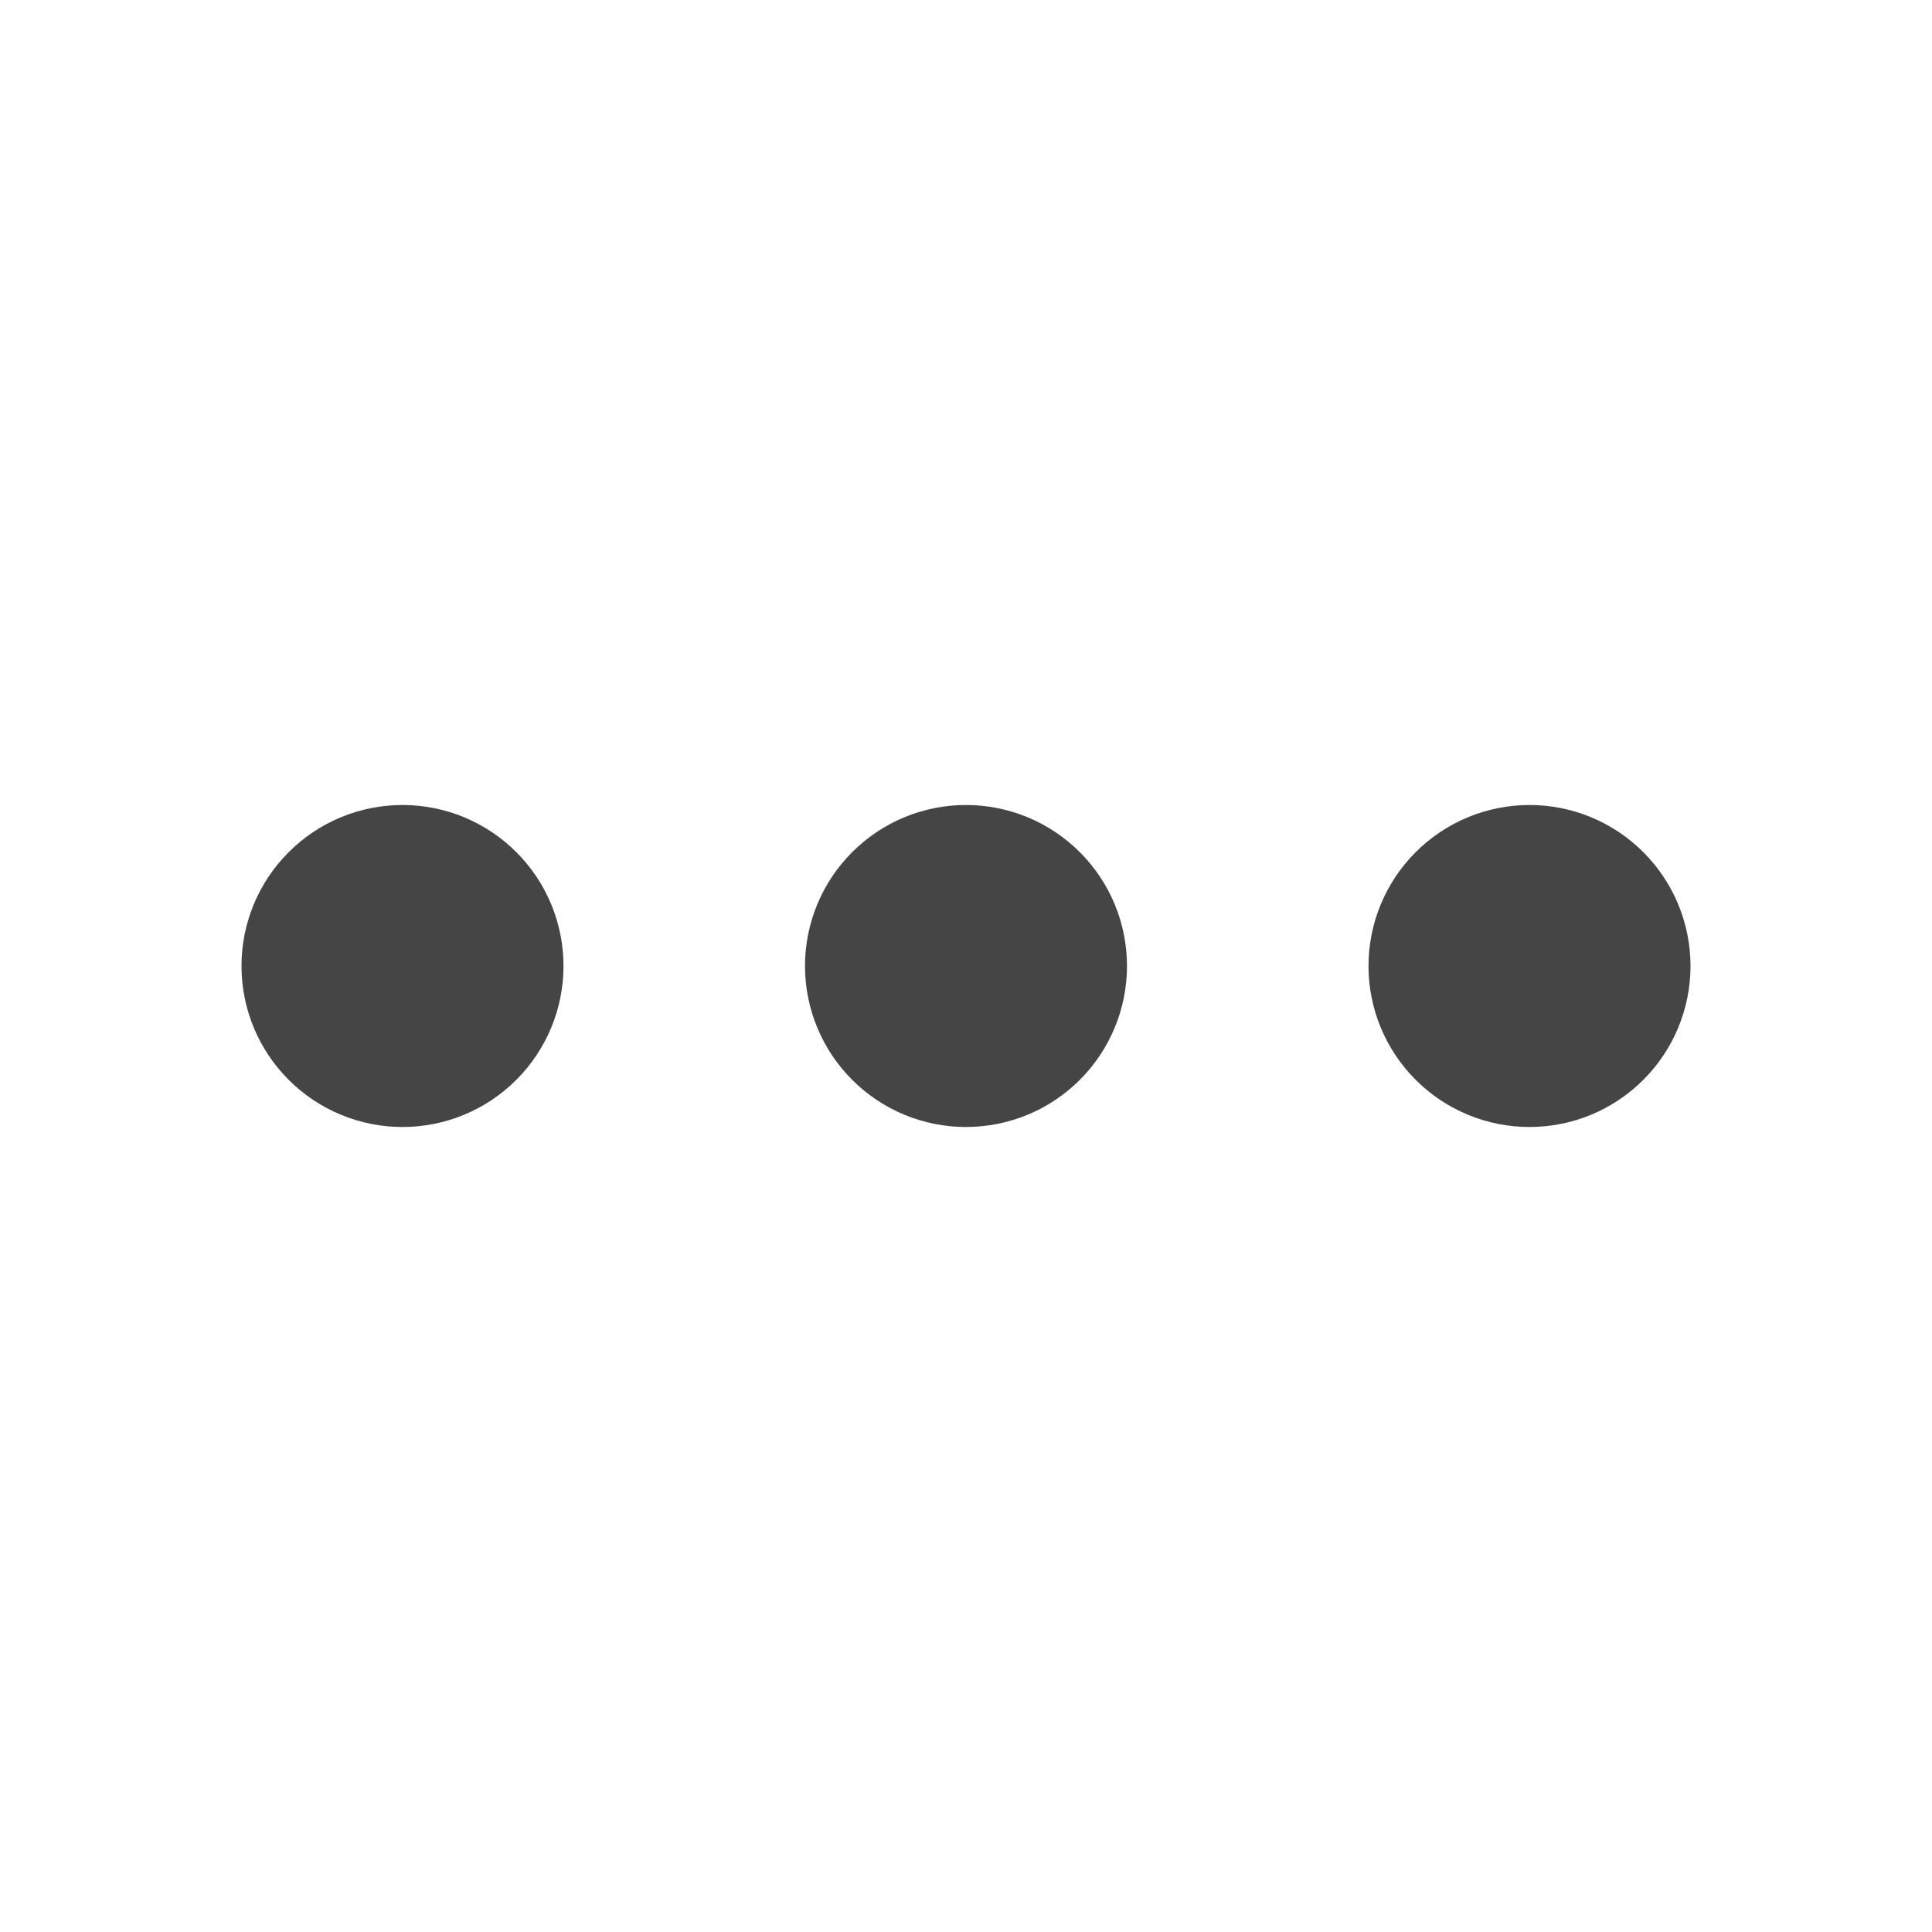 <svg width="48" height="48" viewBox="0 0 48 48" fill="none" xmlns="http://www.w3.org/2000/svg">
<path d="M14 24C14 25.061 13.579 26.078 12.828 26.828C12.078 27.579 11.061 28 10 28C8.939 28 7.922 27.579 7.172 26.828C6.421 26.078 6 25.061 6 24C6 22.939 6.421 21.922 7.172 21.172C7.922 20.421 8.939 20 10 20C11.061 20 12.078 20.421 12.828 21.172C13.579 21.922 14 22.939 14 24ZM28 24C28 25.061 27.579 26.078 26.828 26.828C26.078 27.579 25.061 28 24 28C22.939 28 21.922 27.579 21.172 26.828C20.421 26.078 20 25.061 20 24C20 22.939 20.421 21.922 21.172 21.172C21.922 20.421 22.939 20 24 20C25.061 20 26.078 20.421 26.828 21.172C27.579 21.922 28 22.939 28 24ZM42 24C42 25.061 41.579 26.078 40.828 26.828C40.078 27.579 39.061 28 38 28C36.939 28 35.922 27.579 35.172 26.828C34.421 26.078 34 25.061 34 24C34 22.939 34.421 21.922 35.172 21.172C35.922 20.421 36.939 20 38 20C39.061 20 40.078 20.421 40.828 21.172C41.579 21.922 42 22.939 42 24Z" fill="#454545"/>
</svg>
